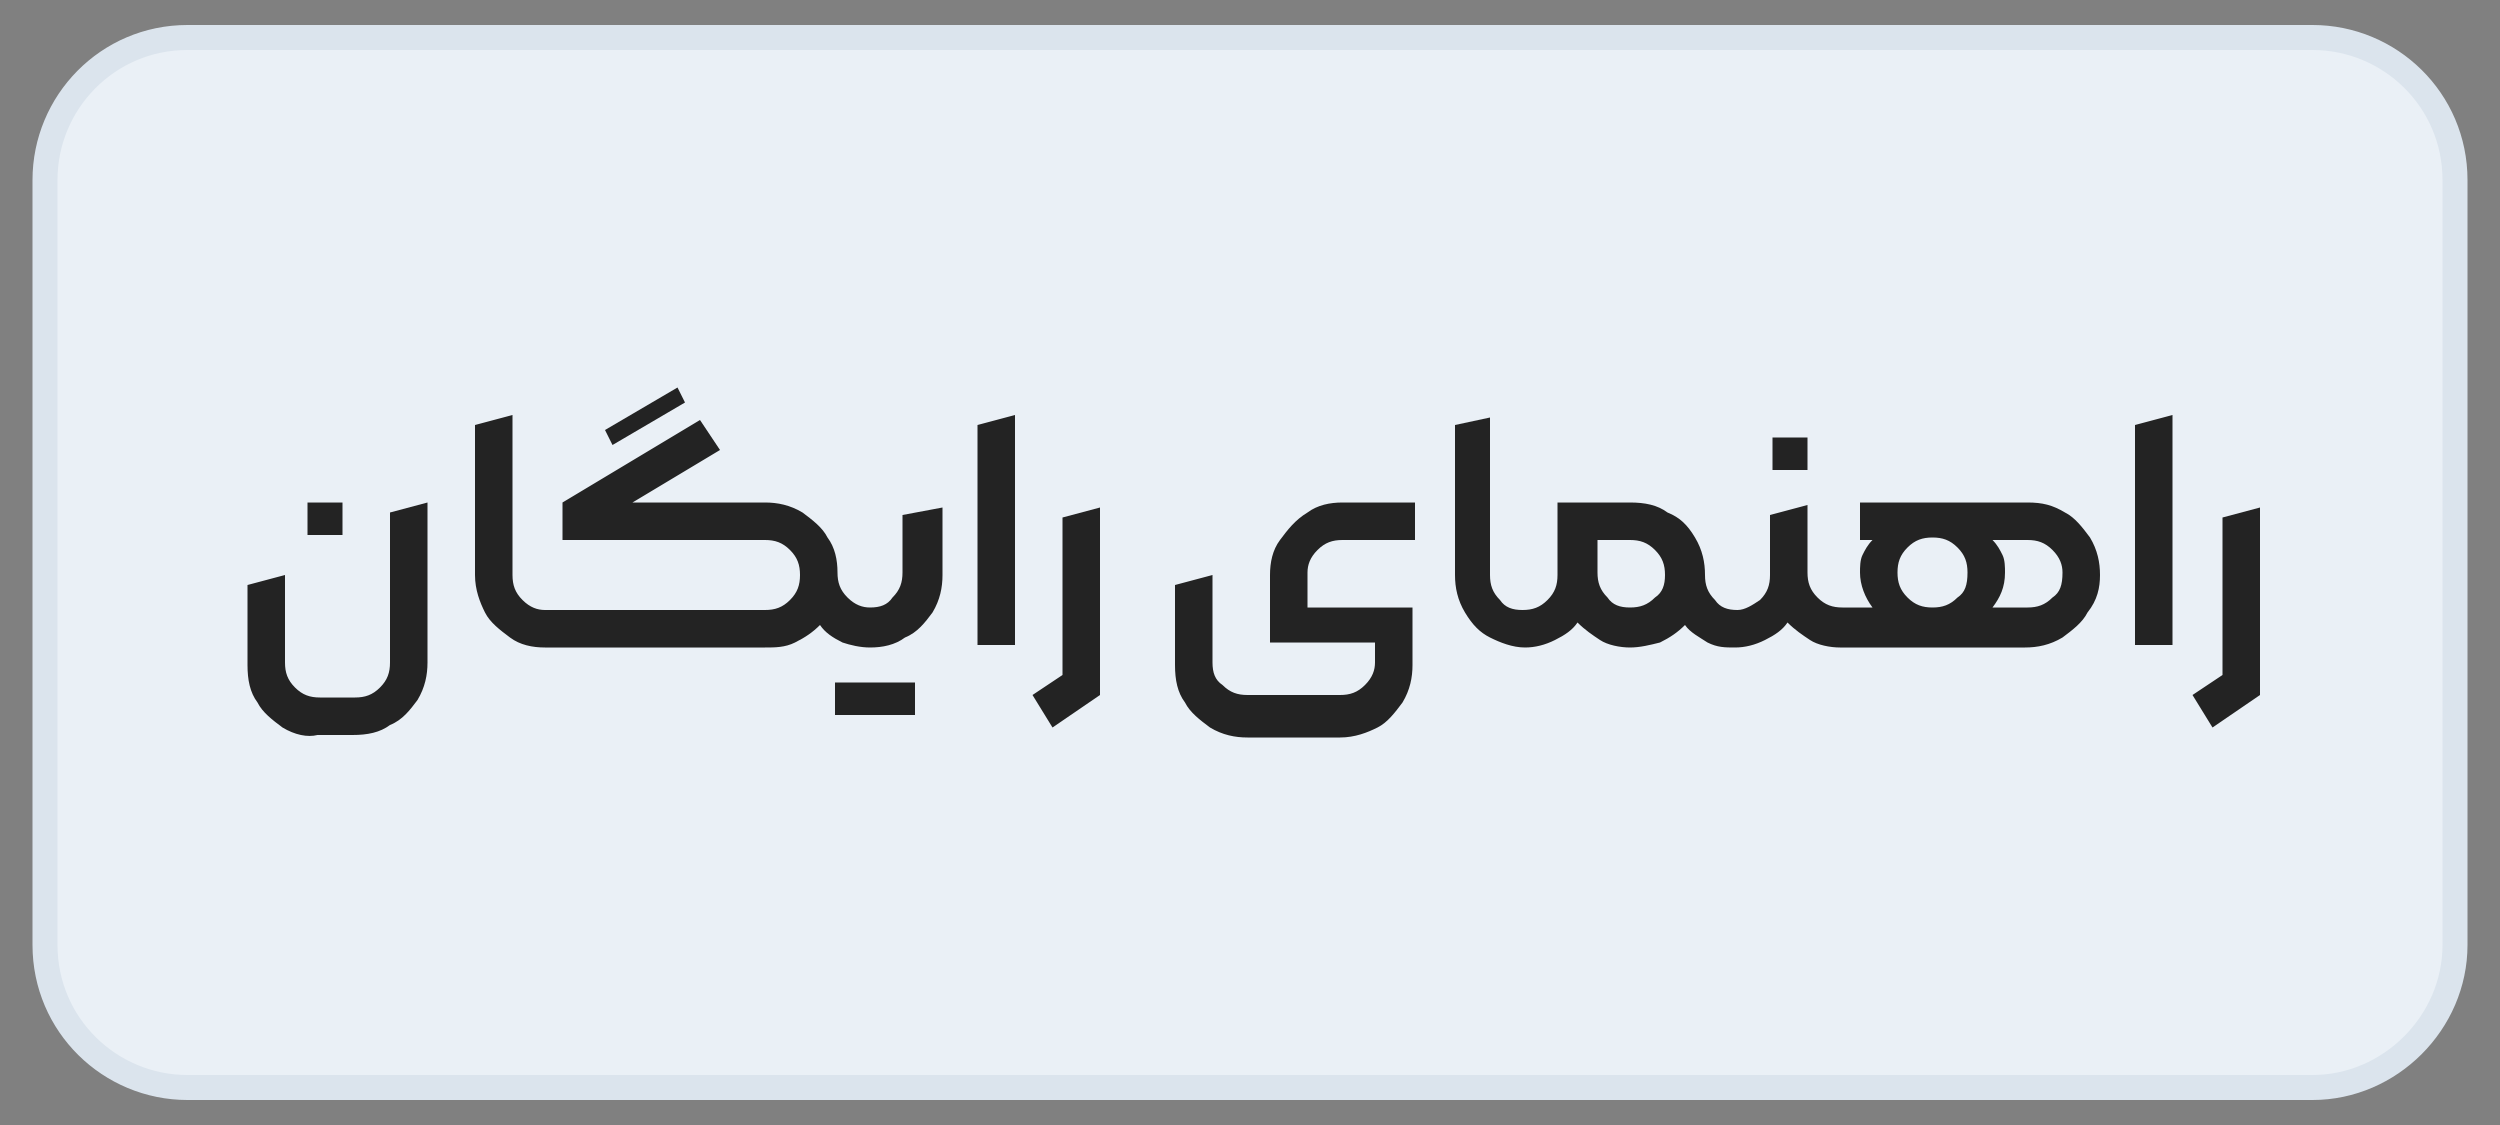 <svg xmlns="http://www.w3.org/2000/svg" xmlns:xlink="http://www.w3.org/1999/xlink" id="Layer_1" x="0px" y="0px" width="100px" height="45px" viewBox="0 0 100 45" style="enable-background:new 0 0 100 45;" xml:space="preserve"><rect x="0" y="0" width="100" height="45" fill="#808080" stroke="none"/><path style="fill:#EAF0F6;stroke:#DBE4ED;stroke-miterlimit:10;" d="M92.5,43.5h-85c-3.1,0-5.7-2.5-5.7-5.7V7.2 c0-3.1,2.5-5.7,5.7-5.7h85c3.1,0,5.7,2.5,5.7,5.7v30.6C98.2,40.9,95.6,43.5,92.5,43.5z"></path><g> <path style="fill:#232323;" d="M11.3,29.1c-0.4-0.3-0.8-0.6-1-1c-0.3-0.4-0.4-0.9-0.4-1.5v-3.2l1.5-0.4v3.5c0,0.4,0.1,0.7,0.4,1 c0.3,0.3,0.6,0.4,1,0.4h1.4c0.4,0,0.7-0.1,1-0.4c0.3-0.3,0.4-0.6,0.4-1v-6l1.5-0.4v6.4c0,0.5-0.1,1-0.4,1.5c-0.3,0.4-0.6,0.8-1.1,1 c-0.4,0.3-0.9,0.4-1.5,0.4h-1.4C12.3,29.5,11.8,29.4,11.3,29.1z M12.3,20.1h1.4v1.3h-1.4V20.1z"></path> <path style="fill:#232323;" d="M27.1,15.5l-2.9,1.7l0.3,0.6l2.9-1.7L27.1,15.5z"></path> <path style="fill:#232323;" d="M33.4,27.3v1.3h3.2v-1.3H33.4z"></path> <path style="fill:#232323;" d="M37.7,20.3V23c0,0.5-0.1,1-0.4,1.5c-0.3,0.4-0.6,0.8-1.1,1c-0.4,0.3-0.9,0.4-1.4,0.4h0 c-0.4,0-0.8-0.1-1.1-0.2c-0.4-0.2-0.7-0.4-0.9-0.7c-0.3,0.3-0.6,0.5-1,0.7c-0.4,0.2-0.8,0.2-1.2,0.2h-8.8c-0.5,0-1-0.1-1.4-0.4 c-0.4-0.3-0.8-0.6-1-1s-0.4-0.9-0.4-1.5V17l1.5-0.4V23c0,0.4,0.1,0.7,0.4,1c0.3,0.3,0.6,0.4,0.9,0.4h8.8c0.4,0,0.7-0.1,1-0.4 c0.3-0.3,0.4-0.6,0.4-1c0-0.4-0.1-0.7-0.4-1c-0.3-0.3-0.6-0.4-1-0.4h-8.1v-1.5l5.5-3.3l0.8,1.2l-3.5,2.1h5.3c0.5,0,1,0.1,1.5,0.4 c0.4,0.3,0.8,0.6,1,1c0.3,0.4,0.4,0.9,0.4,1.4c0,0.4,0.1,0.7,0.4,1c0.3,0.3,0.6,0.4,0.9,0.4h0c0.4,0,0.7-0.1,0.9-0.4 c0.3-0.3,0.4-0.6,0.4-1v-2.3L37.7,20.3z"></path> <path style="fill:#232323;" d="M39.1,17l1.5-0.4v9.2h-1.5V17z"></path> <path style="fill:#232323;" d="M41.3,27.8l1.2-0.8v-6.3l1.5-0.4v7.5l-1.9,1.3L41.3,27.8z"></path> <path style="fill:#232323;" d="M48.4,29.1c-0.4-0.3-0.8-0.6-1-1c-0.3-0.4-0.4-0.9-0.4-1.5v-3.2l1.5-0.4v3.5c0,0.4,0.1,0.7,0.4,0.9 c0.3,0.3,0.6,0.4,1,0.4h3.7c0.4,0,0.7-0.1,1-0.4c0.3-0.3,0.4-0.6,0.4-0.9v-0.8h-4.2V23c0-0.5,0.1-1,0.4-1.4 c0.3-0.4,0.6-0.8,1.1-1.1c0.4-0.3,0.9-0.4,1.4-0.4h2.9v1.5h-2.9c-0.4,0-0.7,0.1-1,0.4c-0.3,0.3-0.4,0.6-0.4,0.9v1.4h4.2v2.3 c0,0.5-0.1,1-0.4,1.5c-0.3,0.4-0.6,0.8-1,1s-0.9,0.4-1.5,0.4h-3.7C49.4,29.5,48.9,29.4,48.4,29.1z"></path> <path style="fill:#232323;" d="M70.9,17.5v1.3h1.4v-1.3H70.9z"></path> <path style="fill:#232323;" d="M83.6,21.5c-0.3-0.4-0.6-0.8-1-1c-0.5-0.3-0.9-0.4-1.5-0.4h-6.7v1.5h0.5c-0.2,0.2-0.3,0.4-0.4,0.6 c-0.1,0.2-0.1,0.5-0.1,0.7c0,0.5,0.2,1,0.5,1.4h-1.2c-0.4,0-0.7-0.1-1-0.4c-0.3-0.3-0.4-0.6-0.4-1v-2.7l-1.5,0.4V23 c0,0.4-0.1,0.7-0.4,1c-0.3,0.2-0.6,0.4-0.9,0.4h0c-0.4,0-0.7-0.1-0.9-0.4c-0.3-0.3-0.4-0.6-0.4-1c0-0.5-0.1-1-0.4-1.5 s-0.6-0.8-1.1-1c-0.4-0.3-0.9-0.4-1.5-0.4h-2.9V23c0,0.4-0.1,0.7-0.4,1c-0.3,0.3-0.6,0.4-1,0.4h0c-0.4,0-0.7-0.1-0.9-0.4 c-0.3-0.3-0.4-0.6-0.4-1v-6.3L58.2,17V23c0,0.5,0.1,1,0.4,1.5s0.6,0.8,1,1c0.4,0.2,0.9,0.4,1.4,0.4h0c0.4,0,0.8-0.1,1.2-0.3 c0.4-0.2,0.7-0.4,0.9-0.7c0.3,0.3,0.6,0.5,0.9,0.7s0.8,0.3,1.2,0.3c0.4,0,0.8-0.1,1.2-0.2c0.4-0.2,0.7-0.4,1-0.7 c0.2,0.3,0.6,0.5,0.9,0.7c0.4,0.2,0.7,0.2,1.1,0.2h0c0.4,0,0.8-0.1,1.2-0.3c0.4-0.2,0.7-0.4,0.9-0.7c0.3,0.3,0.6,0.5,0.9,0.7 s0.8,0.3,1.2,0.3h7.4c0.5,0,1-0.1,1.5-0.4c0.4-0.3,0.8-0.6,1-1C83.9,24,84,23.5,84,23C84,22.5,83.9,22,83.6,21.5z M66.2,23.9 c-0.3,0.3-0.6,0.4-1,0.4c-0.4,0-0.7-0.1-0.9-0.4c-0.3-0.3-0.4-0.6-0.4-1v-1.3h1.3c0.4,0,0.7,0.1,1,0.4c0.3,0.3,0.4,0.6,0.4,1 C66.6,23.4,66.5,23.7,66.2,23.9z M78.3,23.9c-0.3,0.3-0.6,0.4-1,0.4c-0.4,0-0.7-0.1-1-0.4c-0.3-0.3-0.4-0.6-0.4-1 c0-0.4,0.1-0.7,0.4-1s0.6-0.4,1-0.4c0.4,0,0.7,0.1,1,0.4c0.3,0.3,0.4,0.6,0.4,1C78.7,23.4,78.6,23.7,78.3,23.9z M82.1,23.9 c-0.3,0.3-0.6,0.4-1,0.4h-1.4c0.3-0.4,0.5-0.8,0.5-1.4c0-0.2,0-0.5-0.1-0.7c-0.1-0.2-0.2-0.4-0.4-0.6h1.4c0.4,0,0.7,0.1,1,0.4 c0.3,0.3,0.4,0.6,0.4,0.9C82.5,23.4,82.4,23.7,82.1,23.9z"></path> <path style="fill:#232323;" d="M85.4,17l1.5-0.4v9.2h-1.5V17z"></path> <path style="fill:#232323;" d="M87.7,27.8l1.2-0.8v-6.3l1.5-0.4v7.5l-1.9,1.3L87.7,27.8z"></path></g></svg>